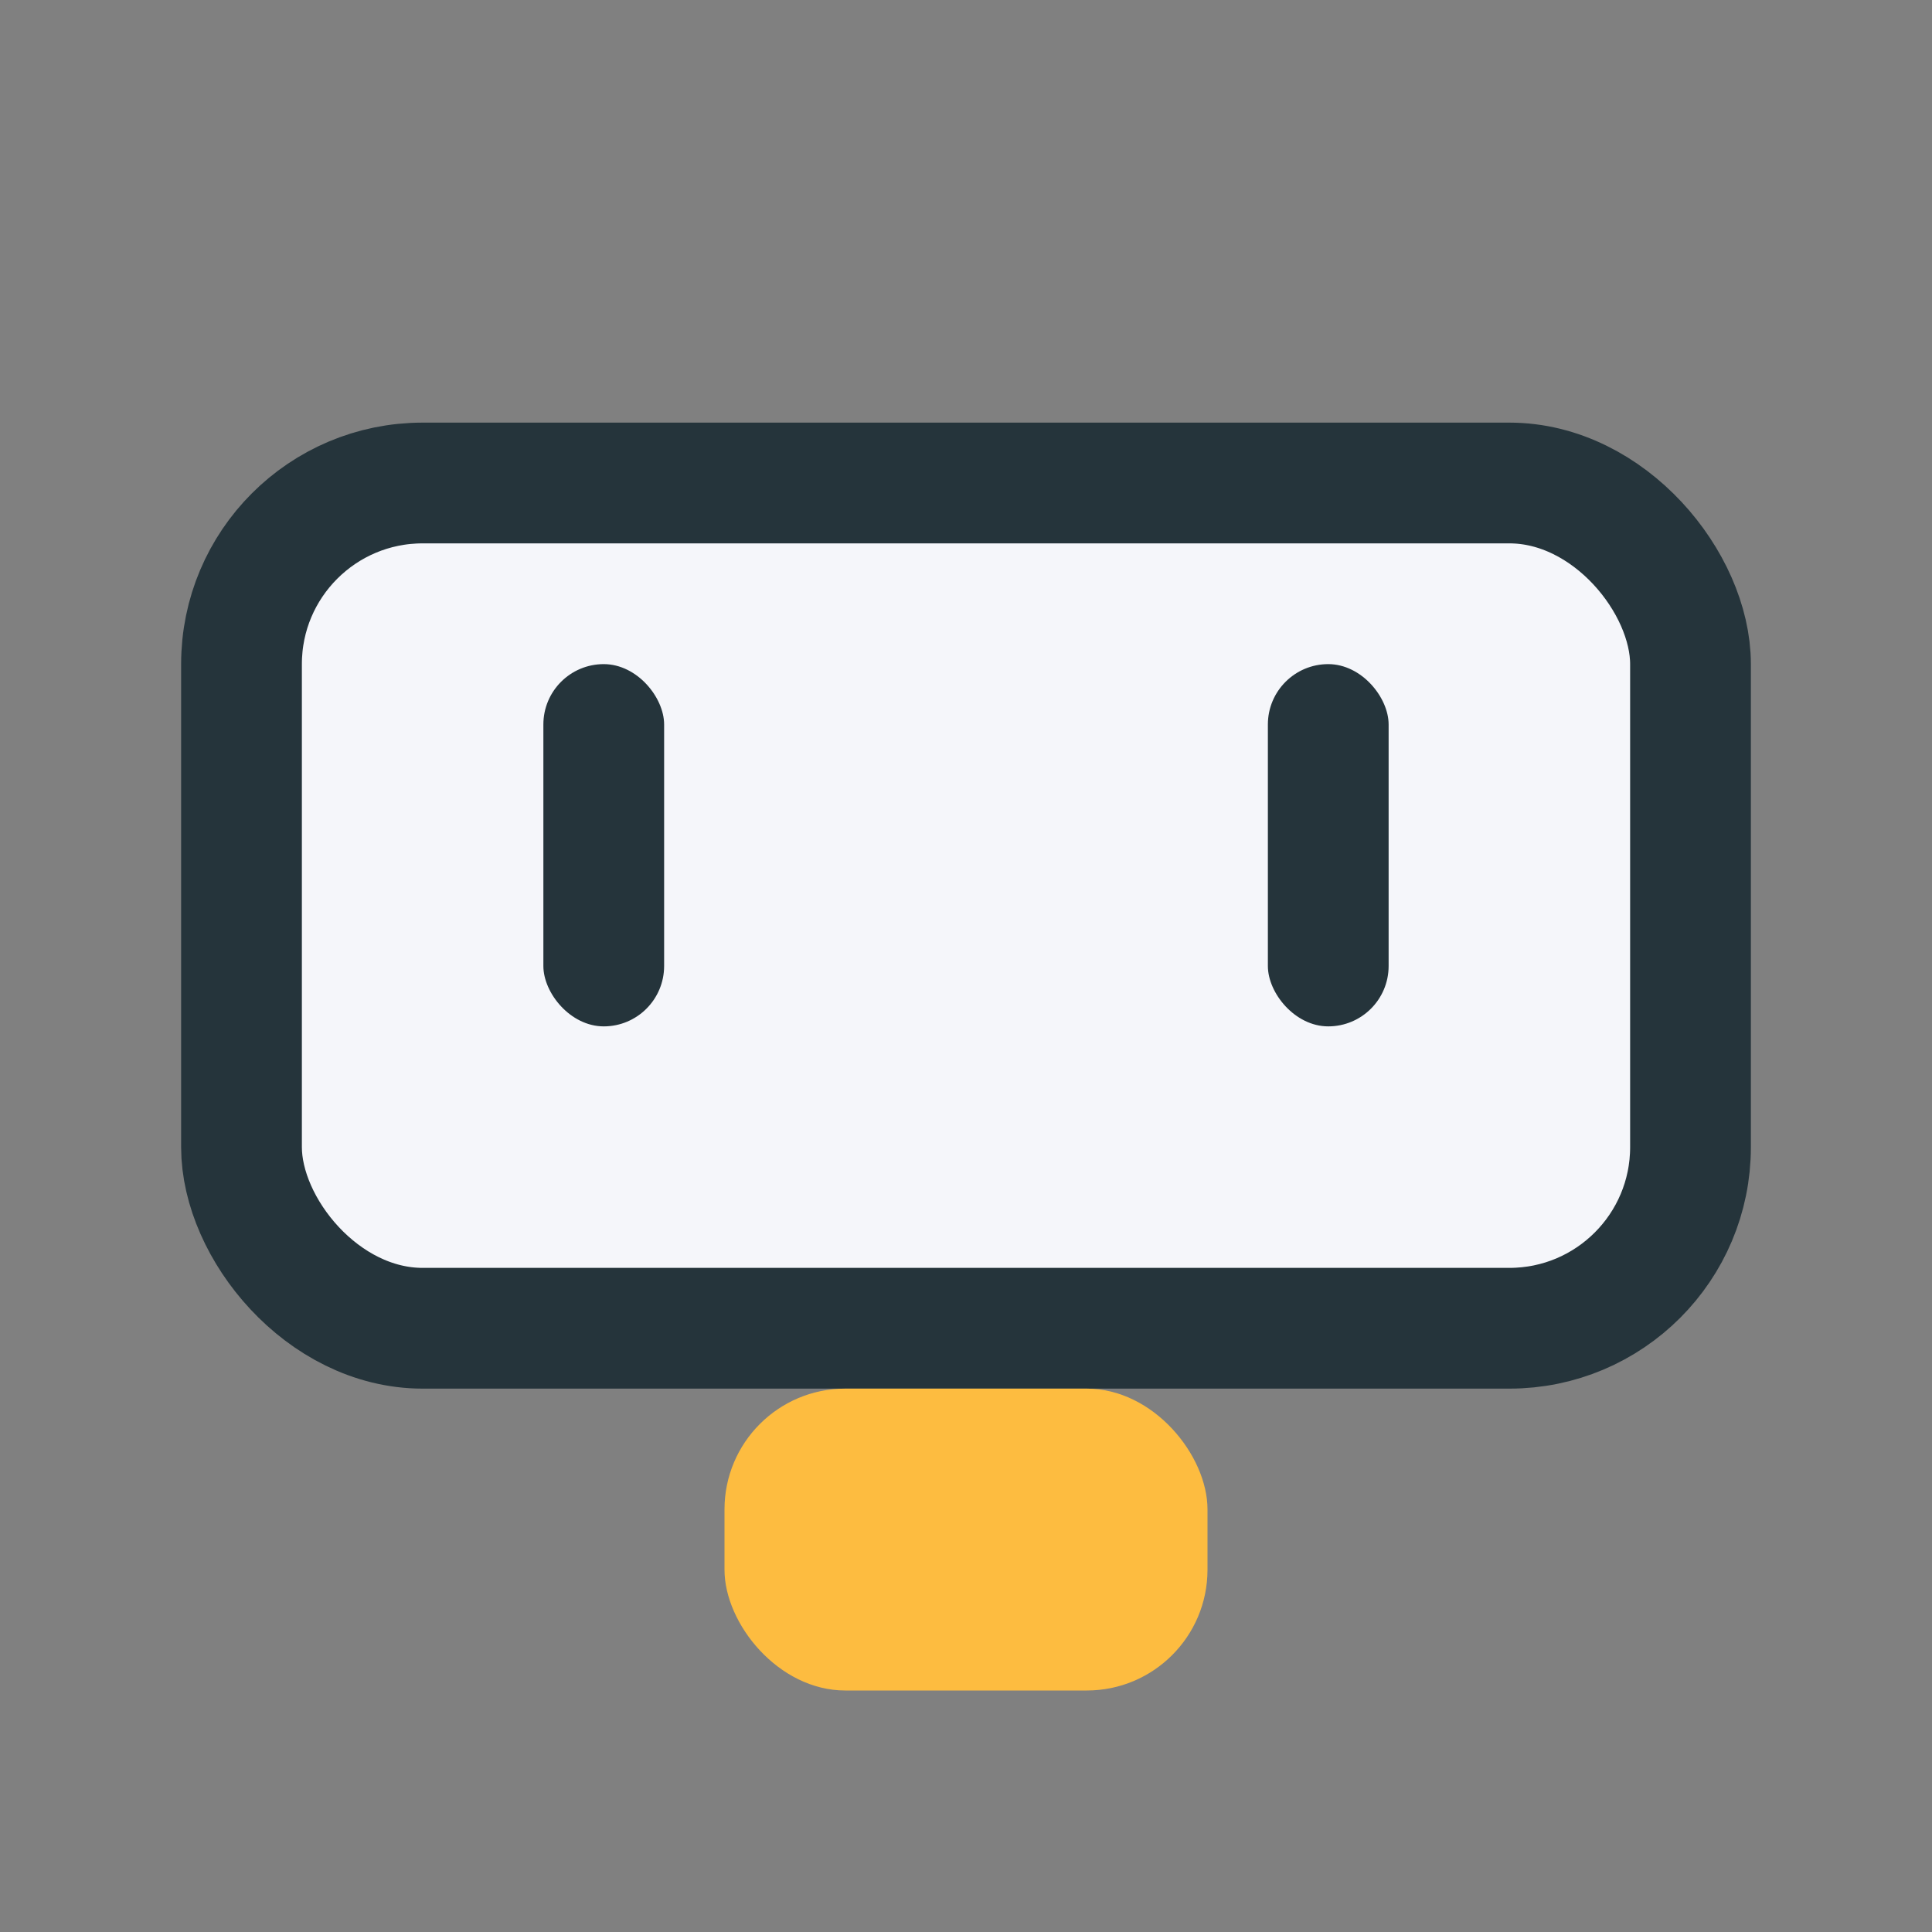 <?xml version="1.0" encoding="UTF-8"?>
<svg xmlns="http://www.w3.org/2000/svg" width="32" height="32" viewBox="0 0 32 32"><rect x="0" y="0" width="32" height="32" fill="#808080" stroke="none"/><rect x="4" y="8" width="24" height="14" rx="3" fill="#F5F6FA" stroke="#25343B" stroke-width="2"/><rect x="12" y="23" width="8" height="5" rx="2" fill="#FDBC40"/><rect x="21" y="11" width="2" height="6" rx="1" fill="#25343B"/><rect x="9" y="11" width="2" height="6" rx="1" fill="#25343B"/></svg>